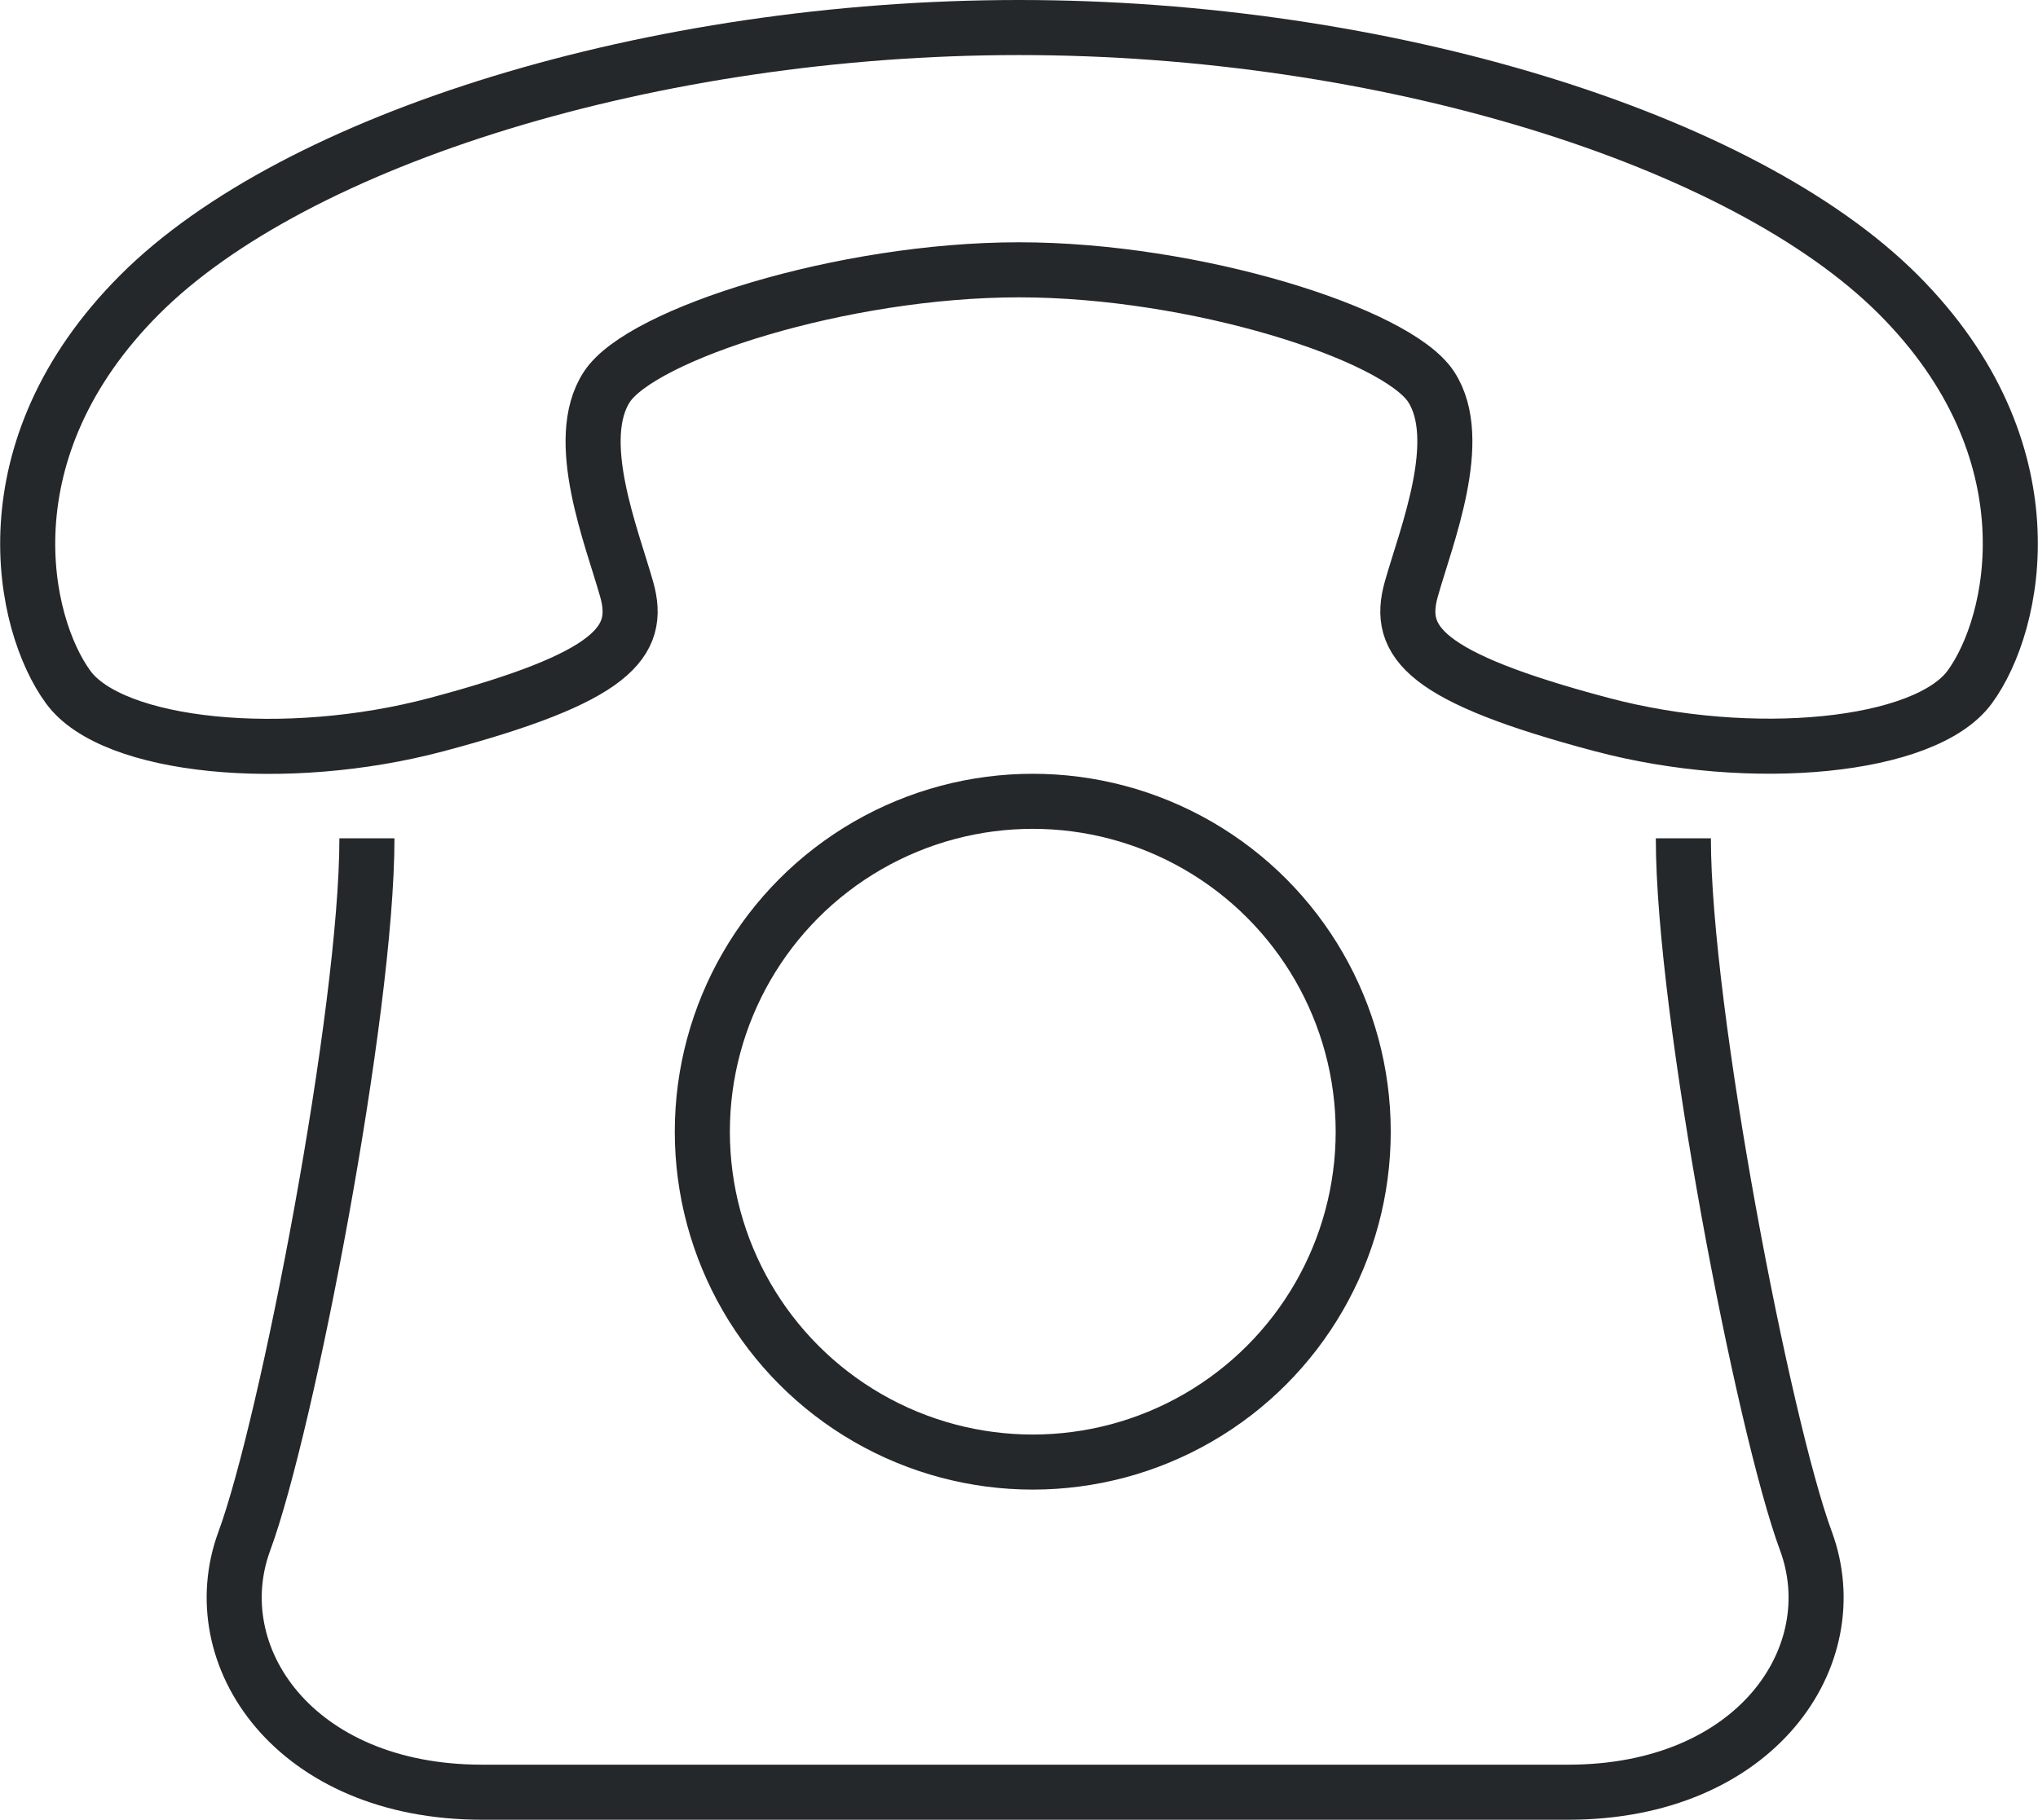 <svg xmlns="http://www.w3.org/2000/svg" width="74.01" height="66.095" viewBox="0 0 74.01 66.095">
  <g id="グループ_6532" data-name="グループ 6532" transform="translate(0.633 0.628)">
    <path id="パス_17217" data-name="パス 17217" d="M36.5.5c13.26,0,26.273,4.039,31.927,9.692s4.286,11.956,2.6,14.261c-1.61,2.2-7.9,2.815-13.371,1.363-6.45-1.713-7.449-3-6.91-4.916s1.974-5.439.718-7.355S42.894,9.3,36.5,9.3s-13.709,2.333-14.965,4.25.179,5.442.718,7.355-.461,3.2-6.91,4.916c-5.47,1.452-11.761.841-13.371-1.363-1.684-2.3-3.053-8.607,2.6-14.261S23.239.5,36.5.5Z" transform="translate(-0.128 -0.128)" fill="none" stroke="#25282a" stroke-miterlimit="10" stroke-width="2"/>
    <path id="パス_17218" data-name="パス 17218" d="M66.062,52.852c0,6.312,2.906,21.342,4.45,25.52S68.7,87.5,61.884,87.5H22.434c-6.811,0-10.172-4.949-8.628-9.127s4.45-19.208,4.45-25.52" transform="translate(-5.564 -23.032)" fill="none" stroke="#25282a" stroke-miterlimit="10" stroke-width="2"/>
    <circle id="楕円形_246" data-name="楕円形 246" cx="12" cy="12" r="12" transform="translate(24.872 28.477)" fill="none" stroke="#25282a" stroke-miterlimit="10" stroke-width="2"/>
  </g>
</svg>

